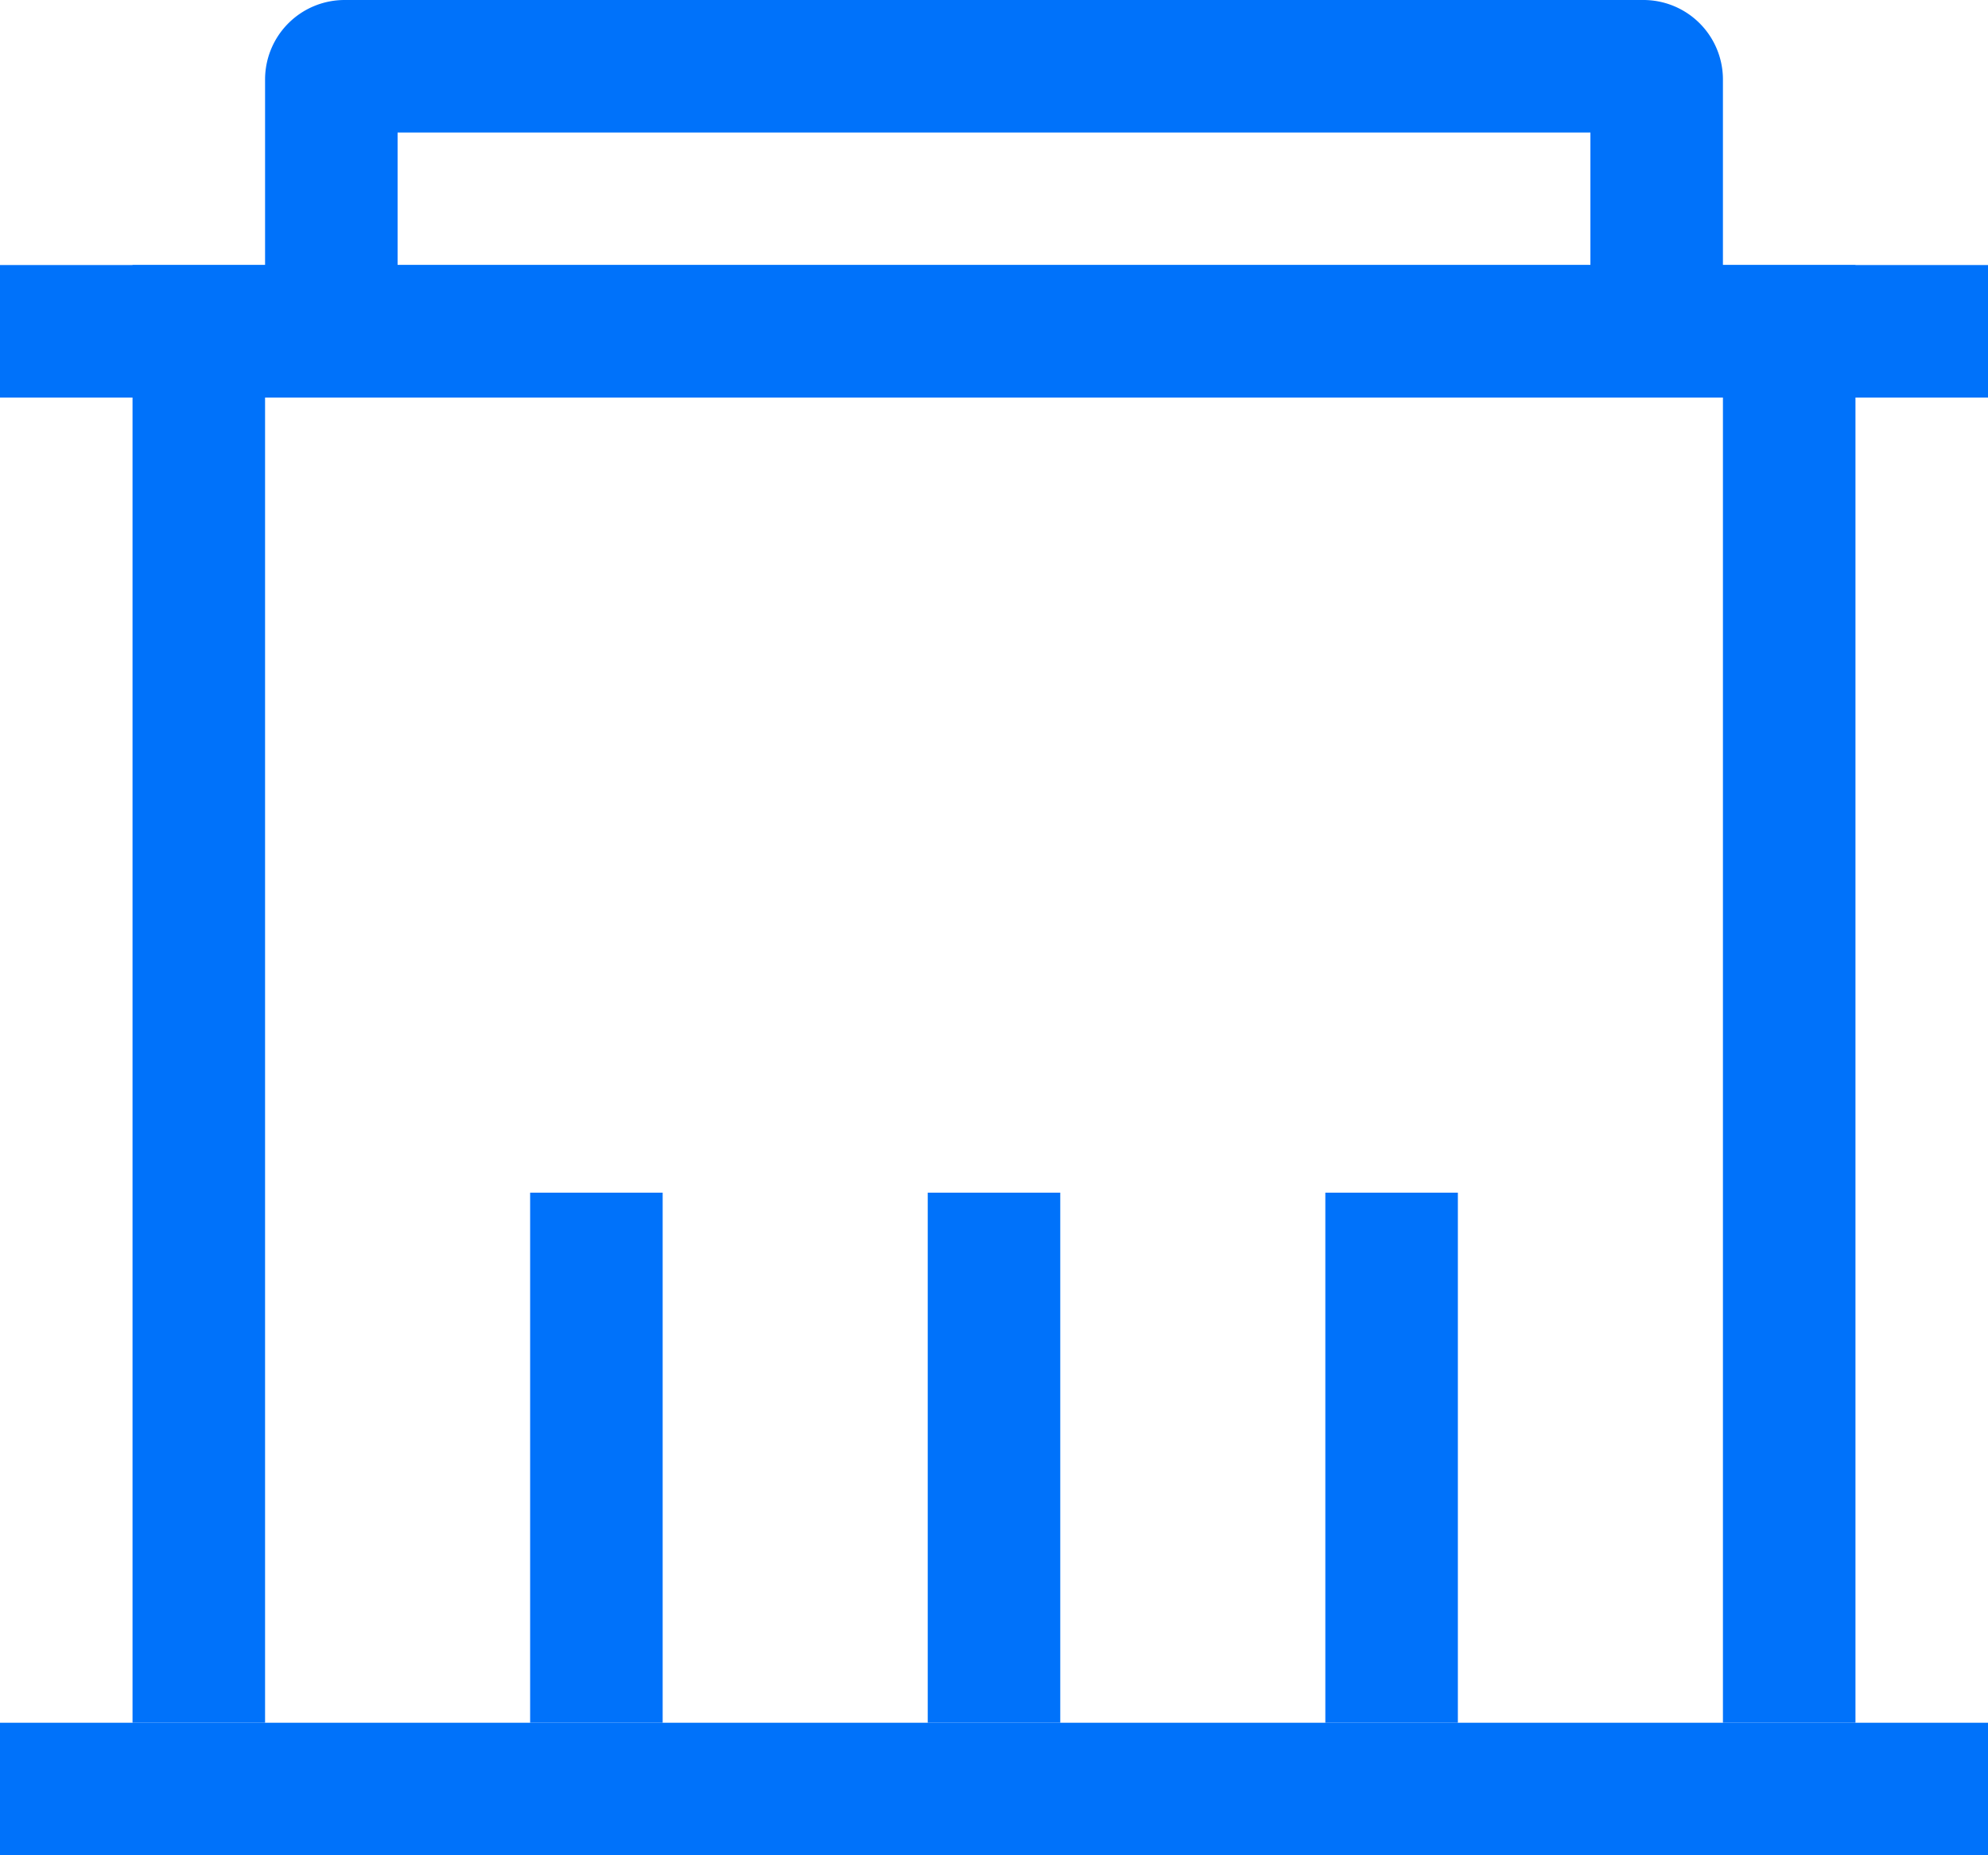 <svg xmlns="http://www.w3.org/2000/svg" width="30" height="28" fill="none" stroke="#0072fa" stroke-width="2" xmlns:v="https://vecta.io/nano"><path d="M0 27h30M0 5h30"/><path d="M3 4v22m6-8v8m6-8v8m6-8v8m6-22v22M5 4.8V1.2a.2.2 0 0 1 .2-.2h9.383H24.8a.2.2 0 0 1 .2.2v3.6a.2.2 0 0 1-.2.2H5.2a.2.2 0 0 1-.2-.2z"/></svg>